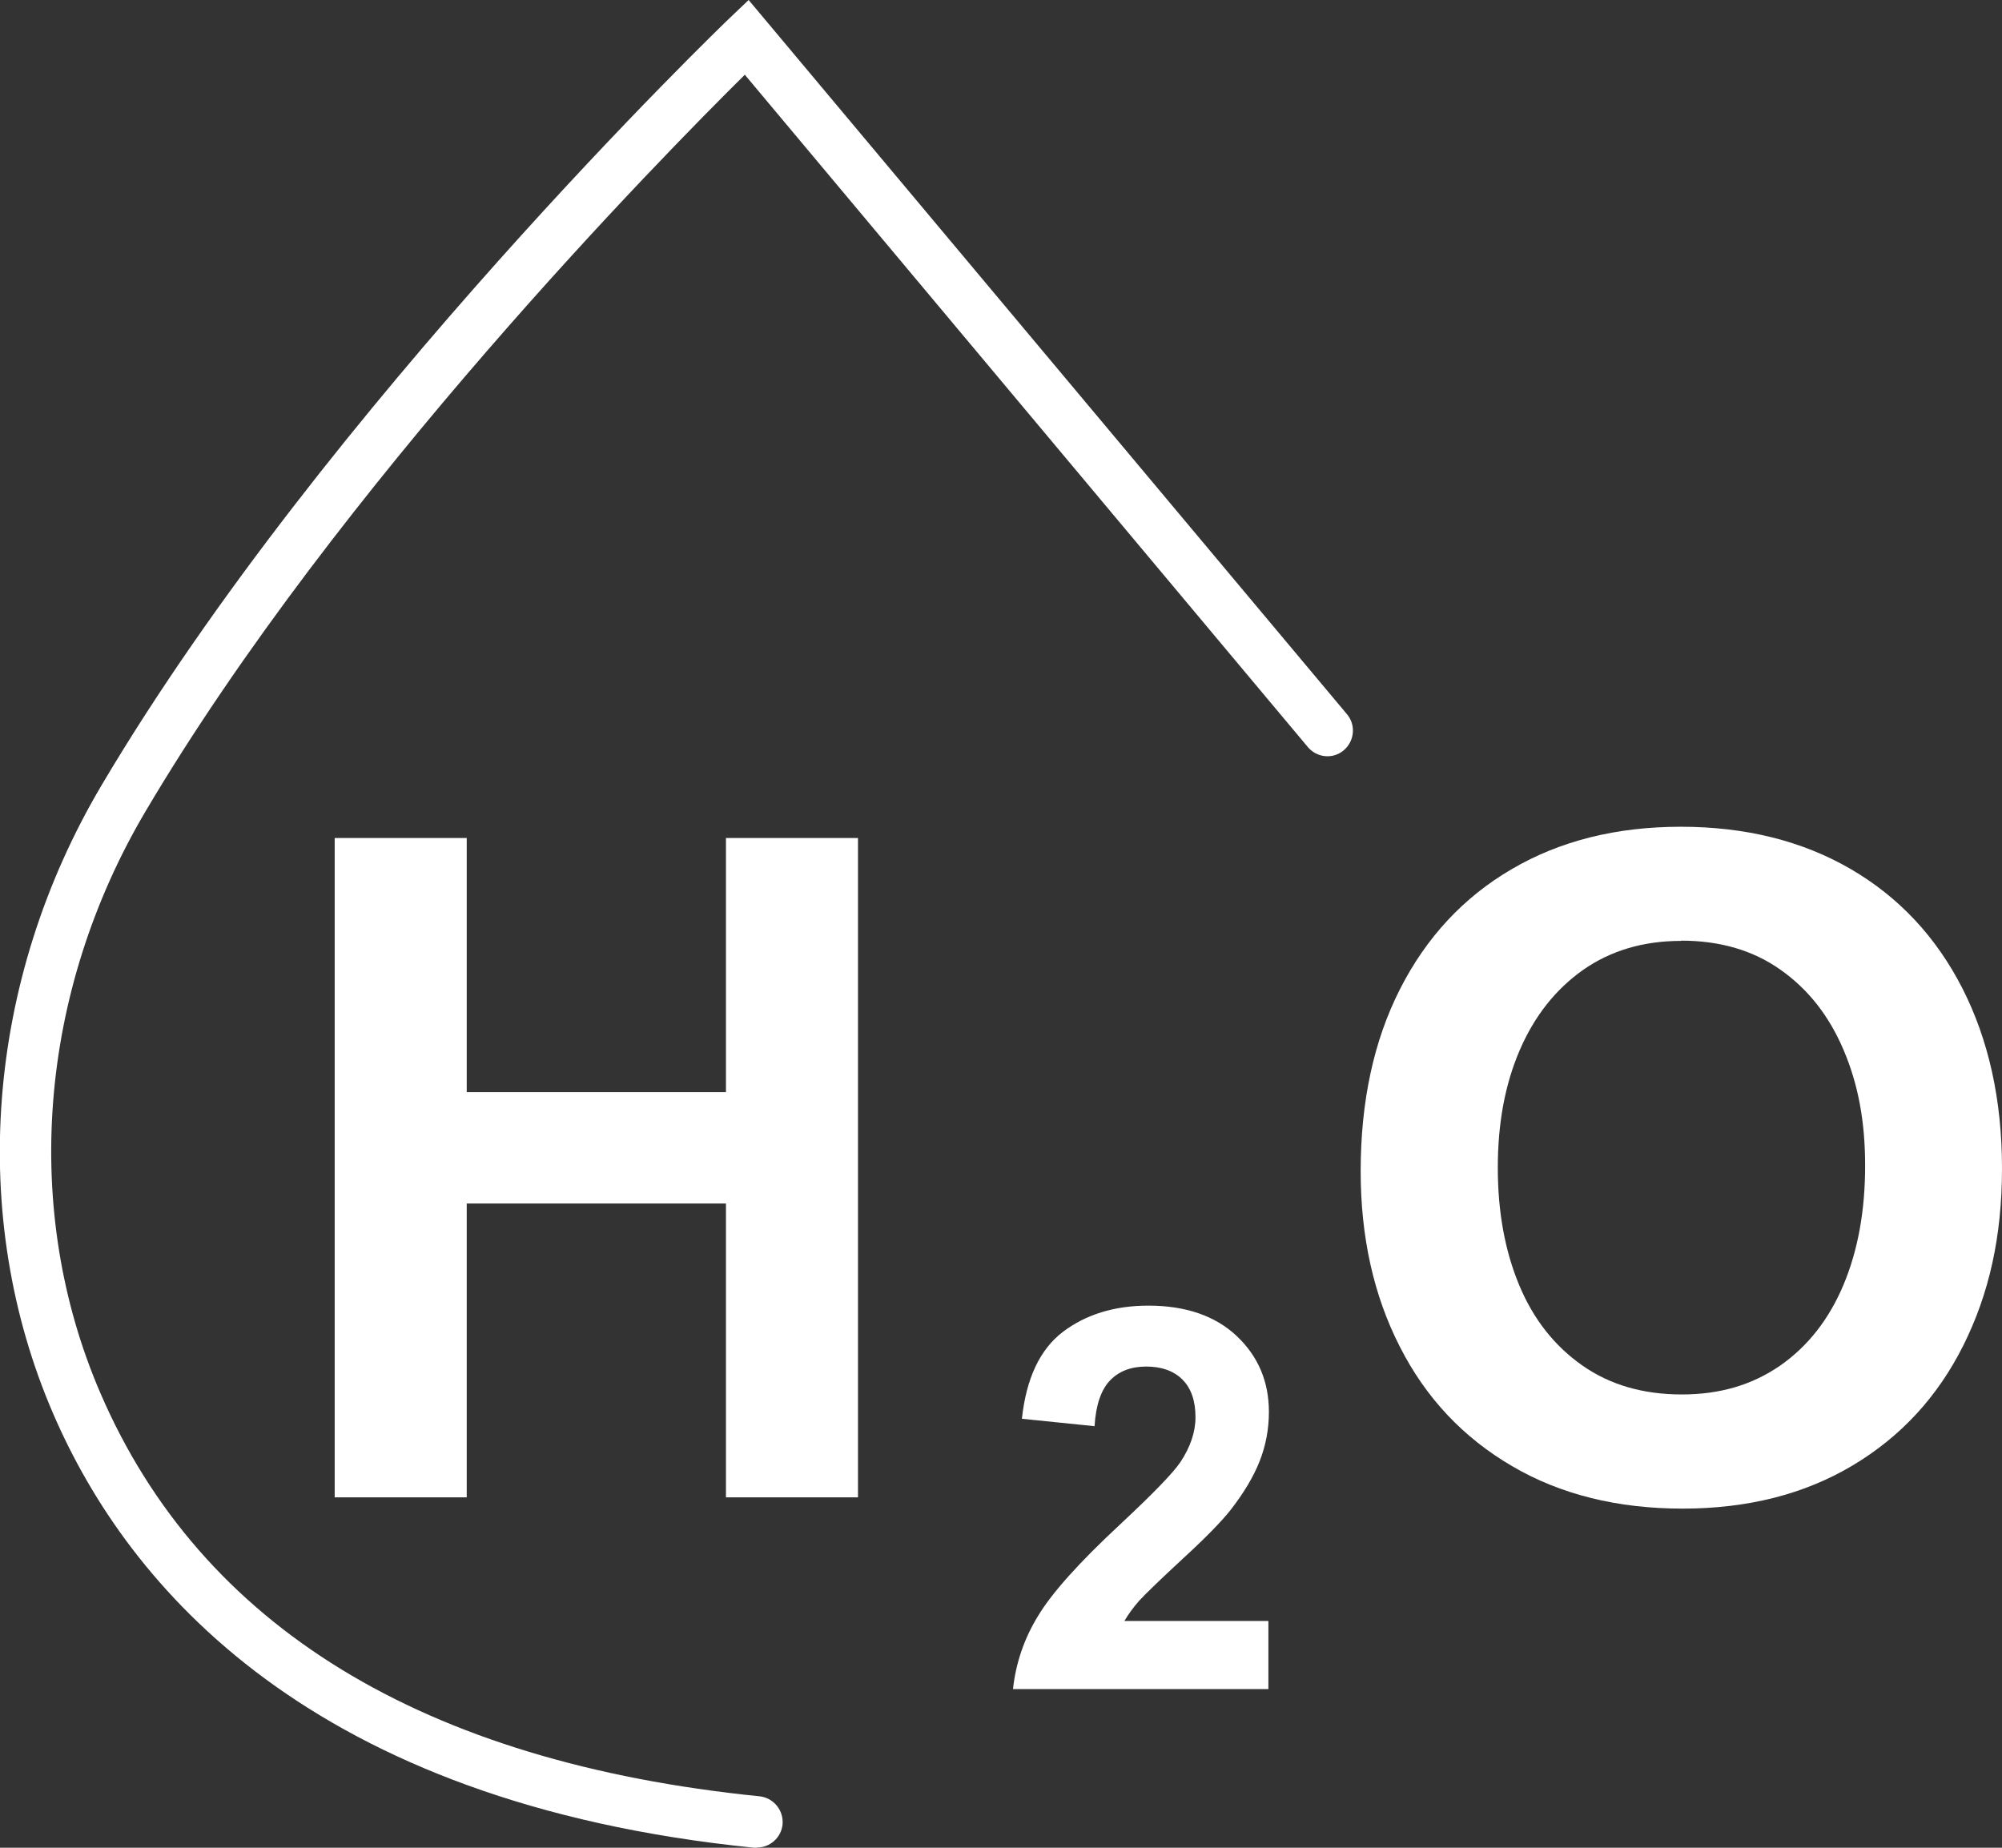 <svg width="130" height="120" viewBox="0 0 130 120" fill="none" xmlns="http://www.w3.org/2000/svg">
<rect x="0" y="0" width="130" height="120" fill="#333333" stroke="none"/>
<g id="b2d icons_WITHOUT TITLES_WATER 1" clip-path="url(#clip0_795_2520)">
<path id="Vector" d="M49.143 120C49.143 120 49.027 120 48.977 120C20.16 117.091 8.326 103.078 3.459 91.824C-2.102 78.958 -0.927 63.699 6.604 50.982C21.154 26.414 47.074 1.463 47.339 1.213L48.613 0L87.461 46.378C88.057 47.076 87.958 48.123 87.263 48.721C86.567 49.32 85.525 49.22 84.929 48.522L48.365 4.854C43.019 10.14 21.931 31.583 9.468 52.661C2.483 64.463 1.39 78.593 6.521 90.478C13.059 105.638 27.476 114.448 49.325 116.659C50.236 116.759 50.898 117.573 50.815 118.487C50.732 119.335 50.004 119.983 49.176 119.983L49.143 120Z" fill="white"/>
<path id="Vector_2" d="M82.363 105.272V109.694H65.778C65.96 108.032 66.49 106.436 67.4 104.956C68.294 103.46 70.065 101.482 72.73 99.005C74.865 97.011 76.173 95.664 76.653 94.949C77.298 93.969 77.629 93.005 77.629 92.04C77.629 90.977 77.348 90.162 76.785 89.597C76.222 89.032 75.428 88.749 74.435 88.749C73.442 88.749 72.664 89.048 72.084 89.647C71.505 90.245 71.157 91.243 71.075 92.622L66.357 92.14C66.639 89.53 67.516 87.652 69.006 86.505C70.495 85.375 72.349 84.793 74.567 84.793C77 84.793 78.92 85.458 80.311 86.771C81.701 88.084 82.396 89.73 82.396 91.691C82.396 92.805 82.198 93.869 81.8 94.883C81.403 95.897 80.774 96.944 79.913 98.058C79.334 98.789 78.308 99.853 76.818 101.216C75.329 102.596 74.385 103.51 73.971 103.959C73.574 104.408 73.26 104.857 73.011 105.272H82.413H82.363Z" fill="white"/>
<path id="Vector_3" d="M47.14 70.93V54.423H55.714V97.243H47.14V78.16H30.307V97.243H21.733V54.423H30.307V70.93H47.14Z" fill="white"/>
<path id="Vector_4" d="M88.355 76.066C88.355 71.544 89.199 67.605 90.904 64.247C92.609 60.889 95.025 58.279 98.154 56.451C101.299 54.606 104.957 53.692 109.144 53.692C113.332 53.692 117.023 54.606 120.168 56.434C123.313 58.263 125.73 60.856 127.434 64.197C129.139 67.555 130 71.445 130 75.883C130 80.321 129.156 84.045 127.484 87.386C125.812 90.727 123.412 93.32 120.284 95.182C117.156 97.044 113.481 97.975 109.26 97.975C105.039 97.975 101.332 97.061 98.187 95.215C95.025 93.37 92.592 90.794 90.904 87.469C89.199 84.145 88.355 80.338 88.355 76.066ZM109.161 61.105C106.711 61.105 104.593 61.737 102.805 62.984C101.017 64.247 99.644 65.976 98.683 68.203C97.724 70.431 97.26 72.957 97.26 75.833C97.26 78.709 97.724 81.236 98.65 83.463C99.577 85.691 100.951 87.419 102.755 88.683C104.559 89.946 106.711 90.561 109.211 90.561C111.71 90.561 113.796 89.929 115.6 88.683C117.387 87.436 118.761 85.691 119.705 83.447C120.648 81.202 121.112 78.626 121.112 75.7C121.112 72.775 120.648 70.381 119.705 68.17C118.761 65.959 117.404 64.231 115.6 62.967C113.812 61.704 111.66 61.089 109.161 61.089V61.105Z" fill="white"/>
</g>
<defs>
<clipPath id="clip0_795_2520">
<rect width="130" height="120" fill="white"/>
</clipPath>
</defs>
</svg>
